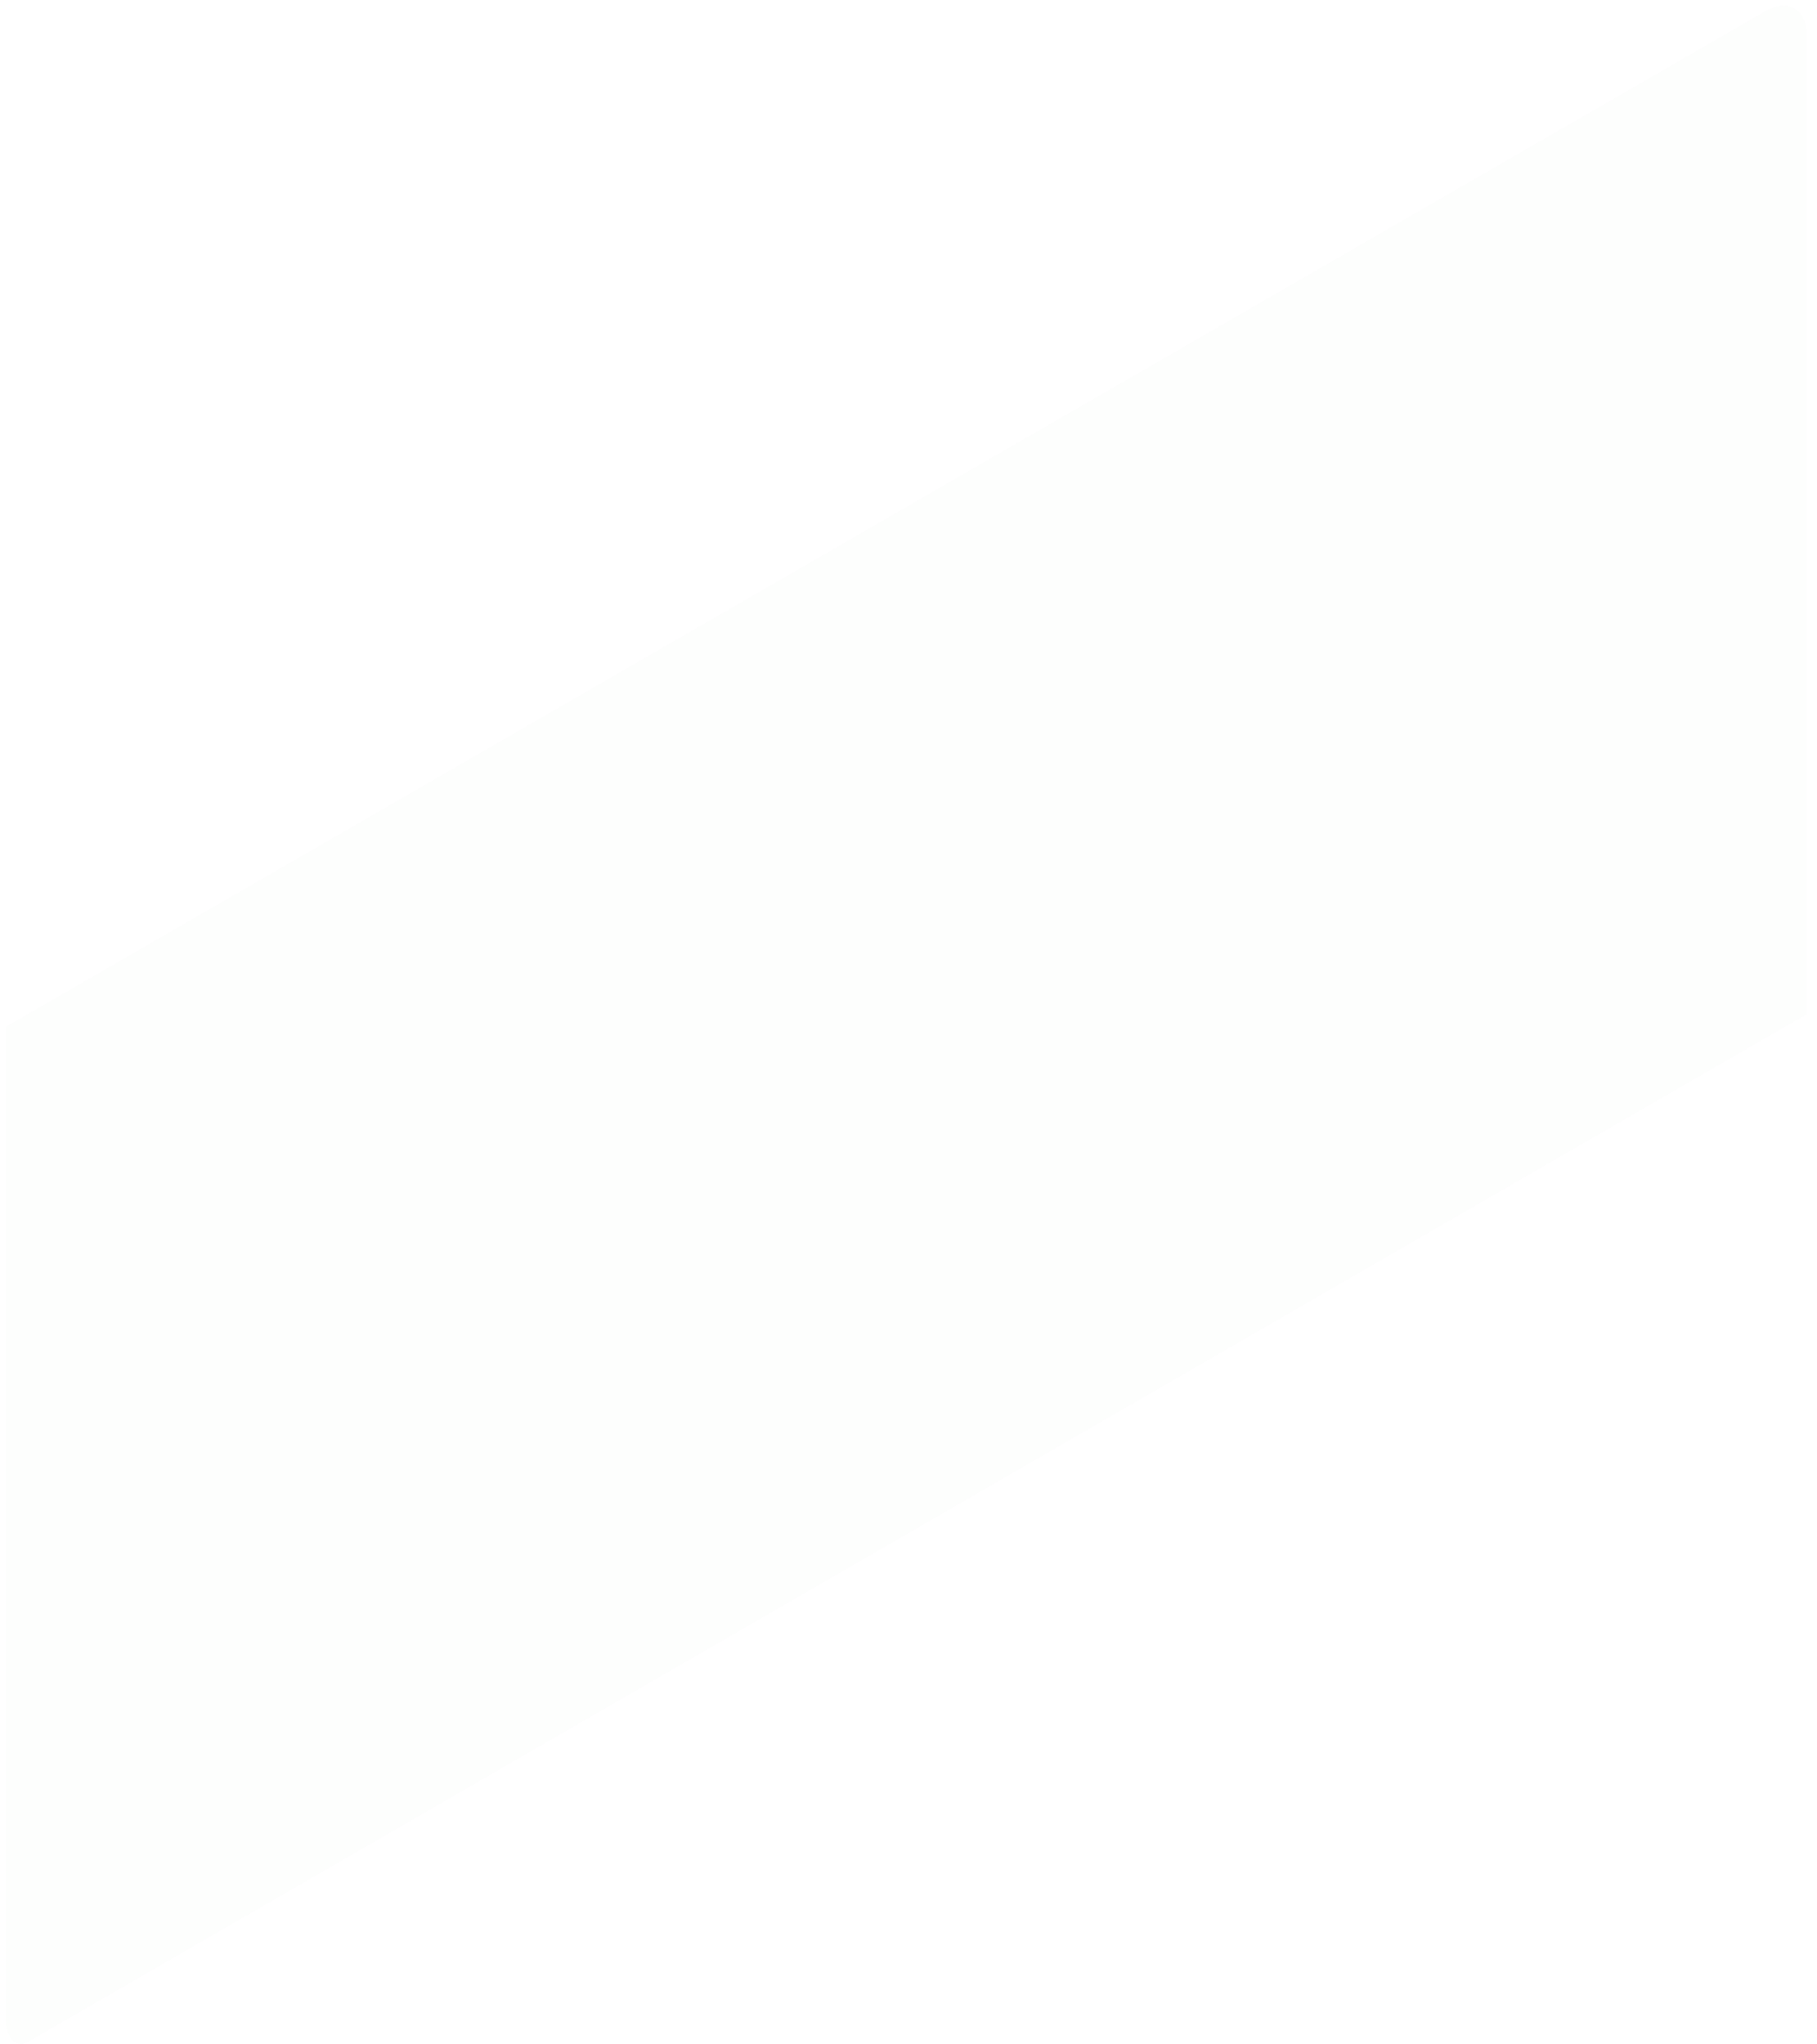 <svg width="168" height="189" viewBox="0 0 168 189" fill="none" xmlns="http://www.w3.org/2000/svg">
<g opacity="0.1">
<path opacity="0.1" d="M163.175 1.073L0.567 94.921V186.9C0.555 187.433 0.704 187.957 0.994 188.404C1.091 188.565 1.226 188.699 1.388 188.794C1.549 188.89 1.732 188.945 1.919 188.953C2.152 188.948 2.38 188.881 2.58 188.76L167.047 93.753V3.329C167.047 0.829 165.309 -0.166 163.175 1.073Z" fill="#103E13"/>
</g>
</svg>
